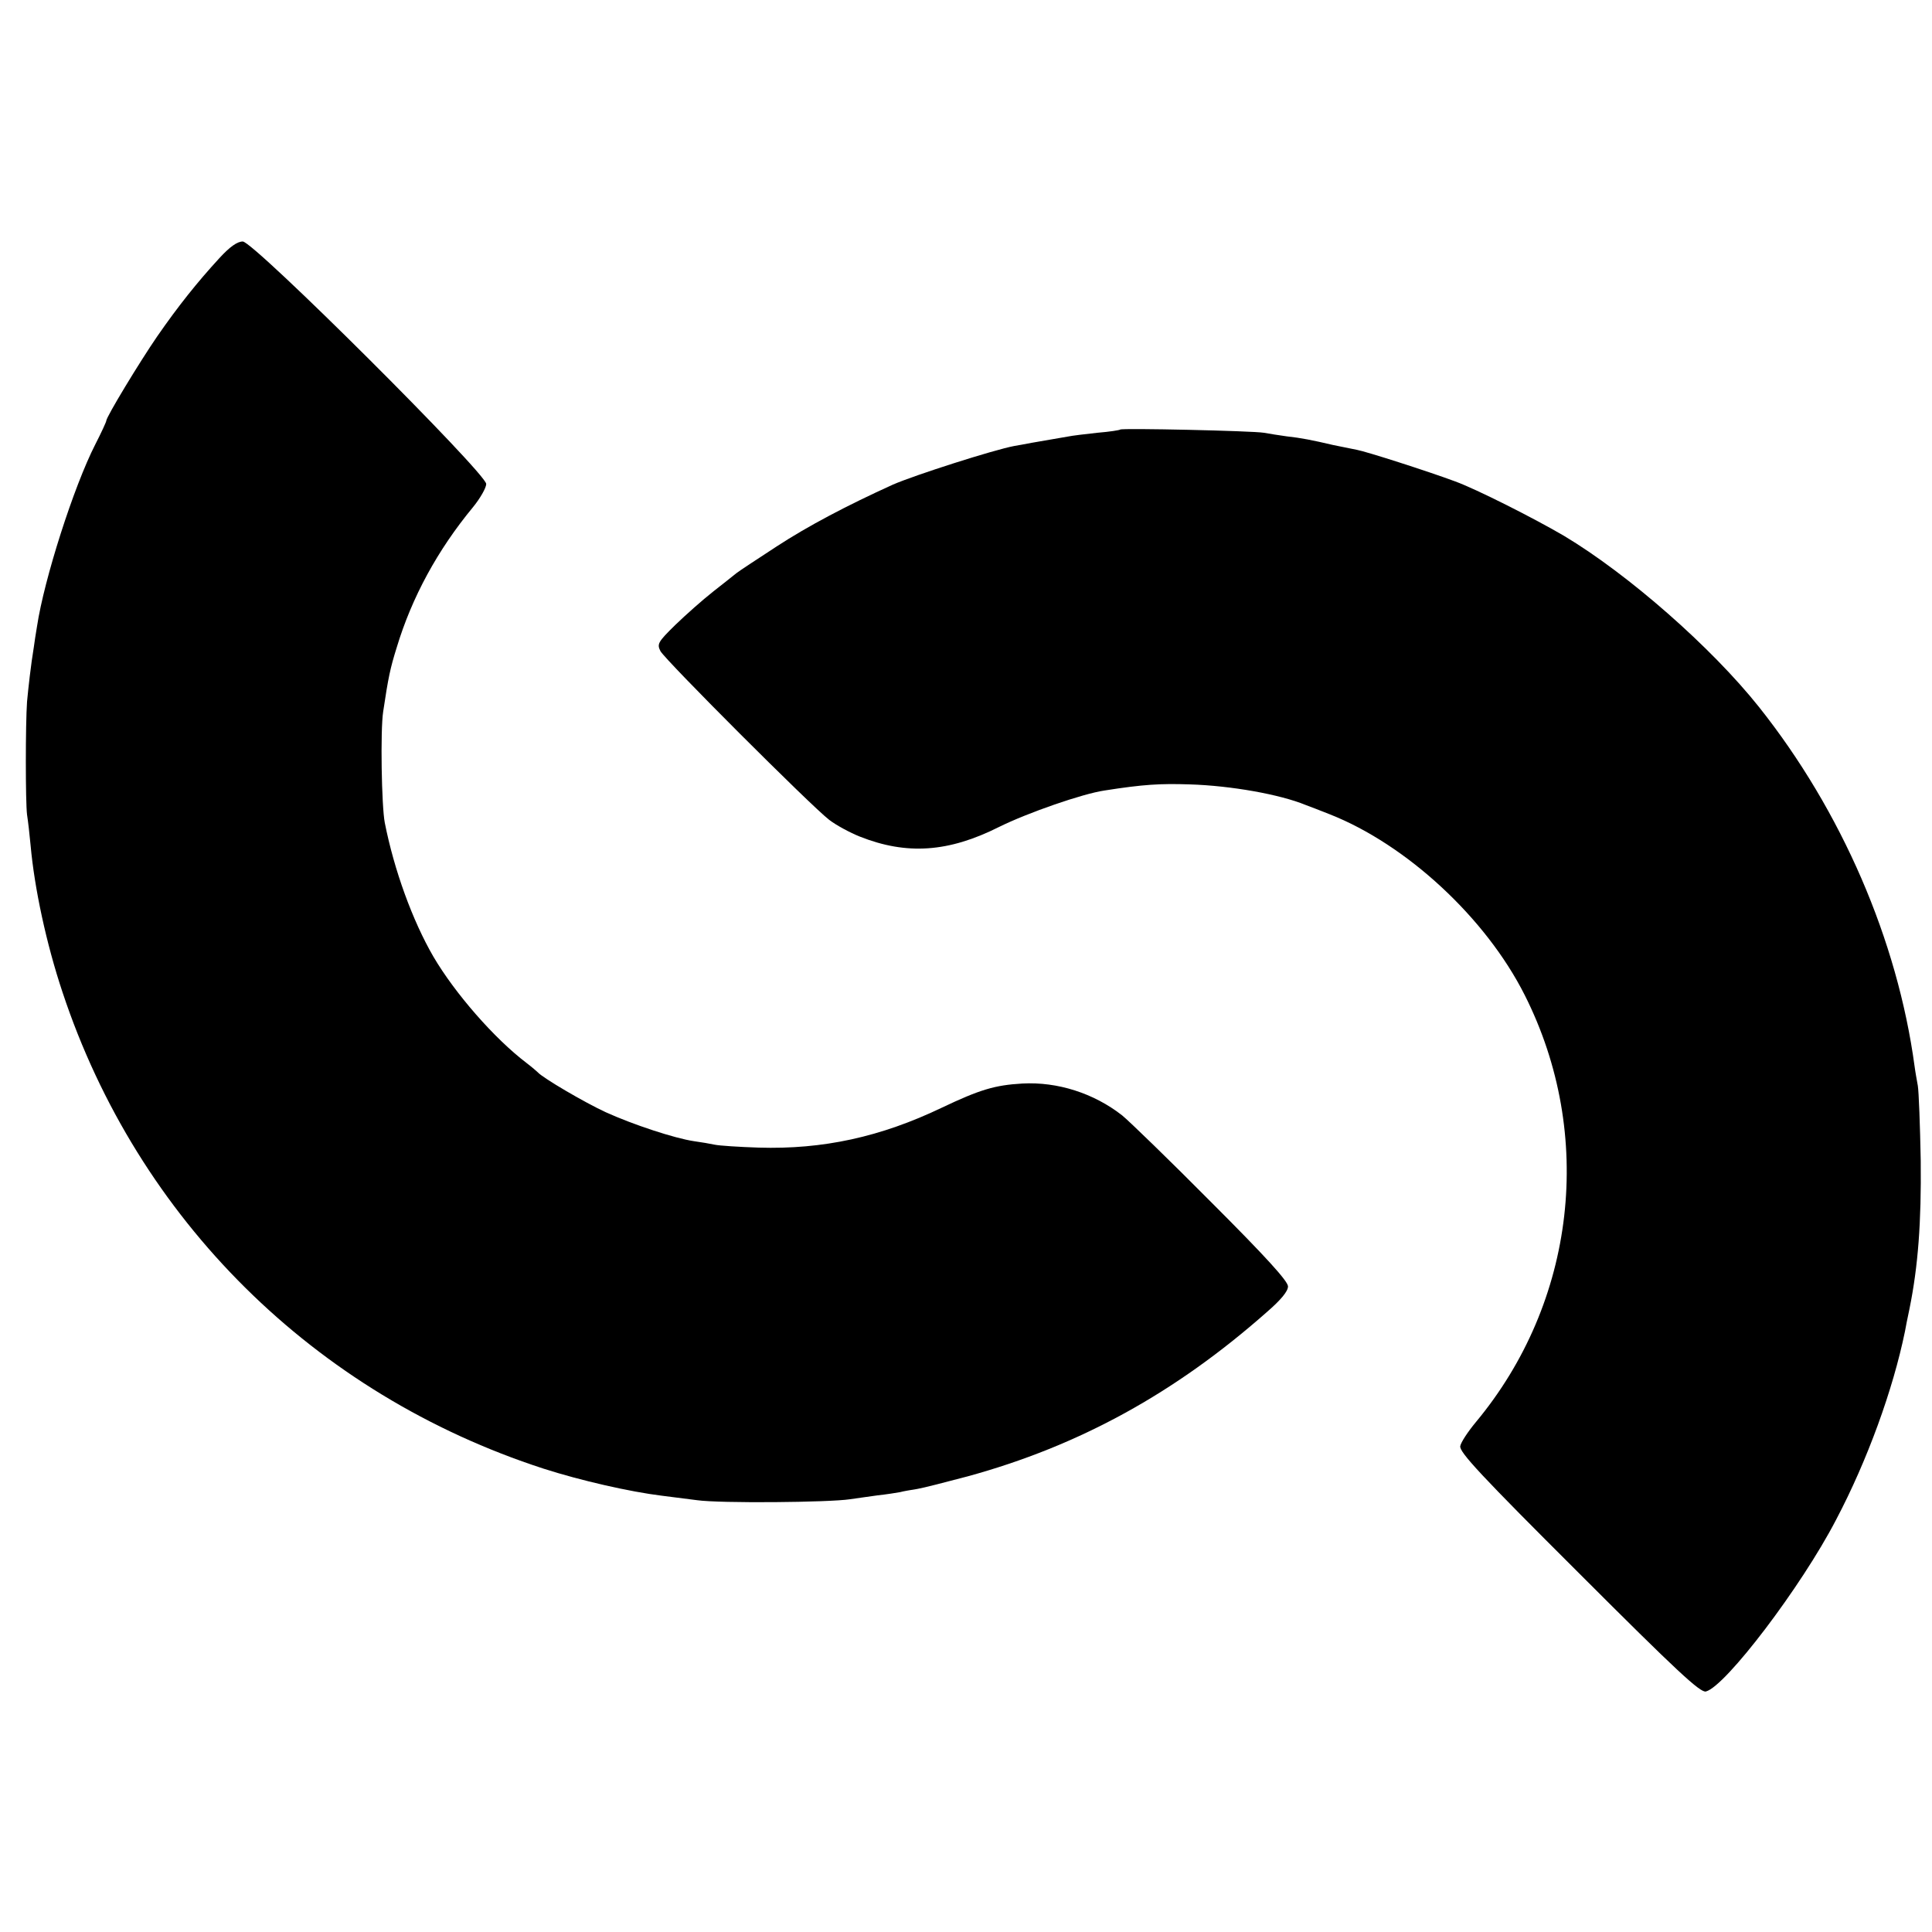 <?xml version="1.0" standalone="no"?>
<!DOCTYPE svg PUBLIC "-//W3C//DTD SVG 20010904//EN"
 "http://www.w3.org/TR/2001/REC-SVG-20010904/DTD/svg10.dtd">
<svg version="1.0" xmlns="http://www.w3.org/2000/svg"
 width="600pt" height="600pt" viewBox="0 0 600 600"
 preserveAspectRatio="xMidYMid meet">
<g transform="translate(0,600) scale(0.1,-0.1)"
fill="#000000" stroke="none">
<path d="M681 5198 c-68 -74 -128 -149 -193 -243 -55 -80 -158 -250 -158 -262
0 -3 -15 -36 -34 -73 -67 -131 -159 -419 -181 -565 -4 -22 -8 -51 -10 -65 -9
-54 -17 -126 -21 -169 -5 -70 -5 -312 0 -351 3 -19 8 -62 11 -95 12 -134 49
-306 99 -456 234 -706 782 -1249 1494 -1480 115 -37 269 -72 367 -84 22 -3 72
-9 110 -14 71 -10 410 -7 475 3 19 3 58 8 85 12 28 3 59 8 70 10 11 3 35 7 54
10 18 3 88 21 156 39 347 95 645 259 929 510 45 39 66 65 66 80 0 16 -68 91
-238 261 -131 132 -256 253 -277 270 -88 69 -201 105 -310 99 -86 -5 -132 -19
-250 -75 -190 -91 -369 -130 -569 -124 -61 2 -122 6 -136 9 -14 3 -43 8 -65
11 -60 9 -188 51 -274 90 -65 30 -195 106 -211 124 -3 3 -18 16 -35 29 -100
76 -222 216 -289 330 -65 112 -122 269 -151 416 -10 51 -14 287 -5 345 16 107
22 135 42 199 47 156 127 303 237 436 22 27 41 60 41 72 0 33 -722 753 -756
753 -17 0 -40 -16 -73 -52z"/>
<path d="M3479 4666 c-2 -2 -34 -7 -71 -10 -37 -4 -79 -9 -93 -12 -42 -7 -68
-12 -110 -19 -22 -4 -47 -9 -55 -10 -64 -12 -308 -90 -377 -120 -141 -64 -263
-128 -361 -192 -63 -41 -119 -78 -125 -83 -7 -6 -39 -31 -72 -57 -33 -26 -86
-73 -118 -104 -54 -53 -57 -59 -46 -81 15 -28 468 -481 524 -524 22 -17 65
-40 95 -52 146 -58 276 -49 433 30 89 44 259 103 327 113 121 19 173 22 265
19 128 -4 280 -31 360 -64 11 -4 45 -17 75 -29 238 -94 484 -321 605 -561 219
-434 159 -954 -152 -1327 -24 -29 -46 -62 -48 -74 -4 -18 66 -93 369 -395 303
-303 377 -372 394 -367 61 16 296 325 404 533 98 186 177 405 214 585 2 11 8
43 14 70 27 133 37 269 35 460 -2 110 -6 215 -9 233 -3 17 -8 44 -10 60 -53
392 -227 794 -483 1116 -148 186 -407 413 -606 532 -94 55 -272 145 -338 169
-86 32 -277 93 -305 98 -16 3 -49 10 -74 15 -64 15 -99 22 -145 27 -22 3 -53
8 -70 11 -34 6 -441 15 -446 10z"/>
</g>
</svg>
